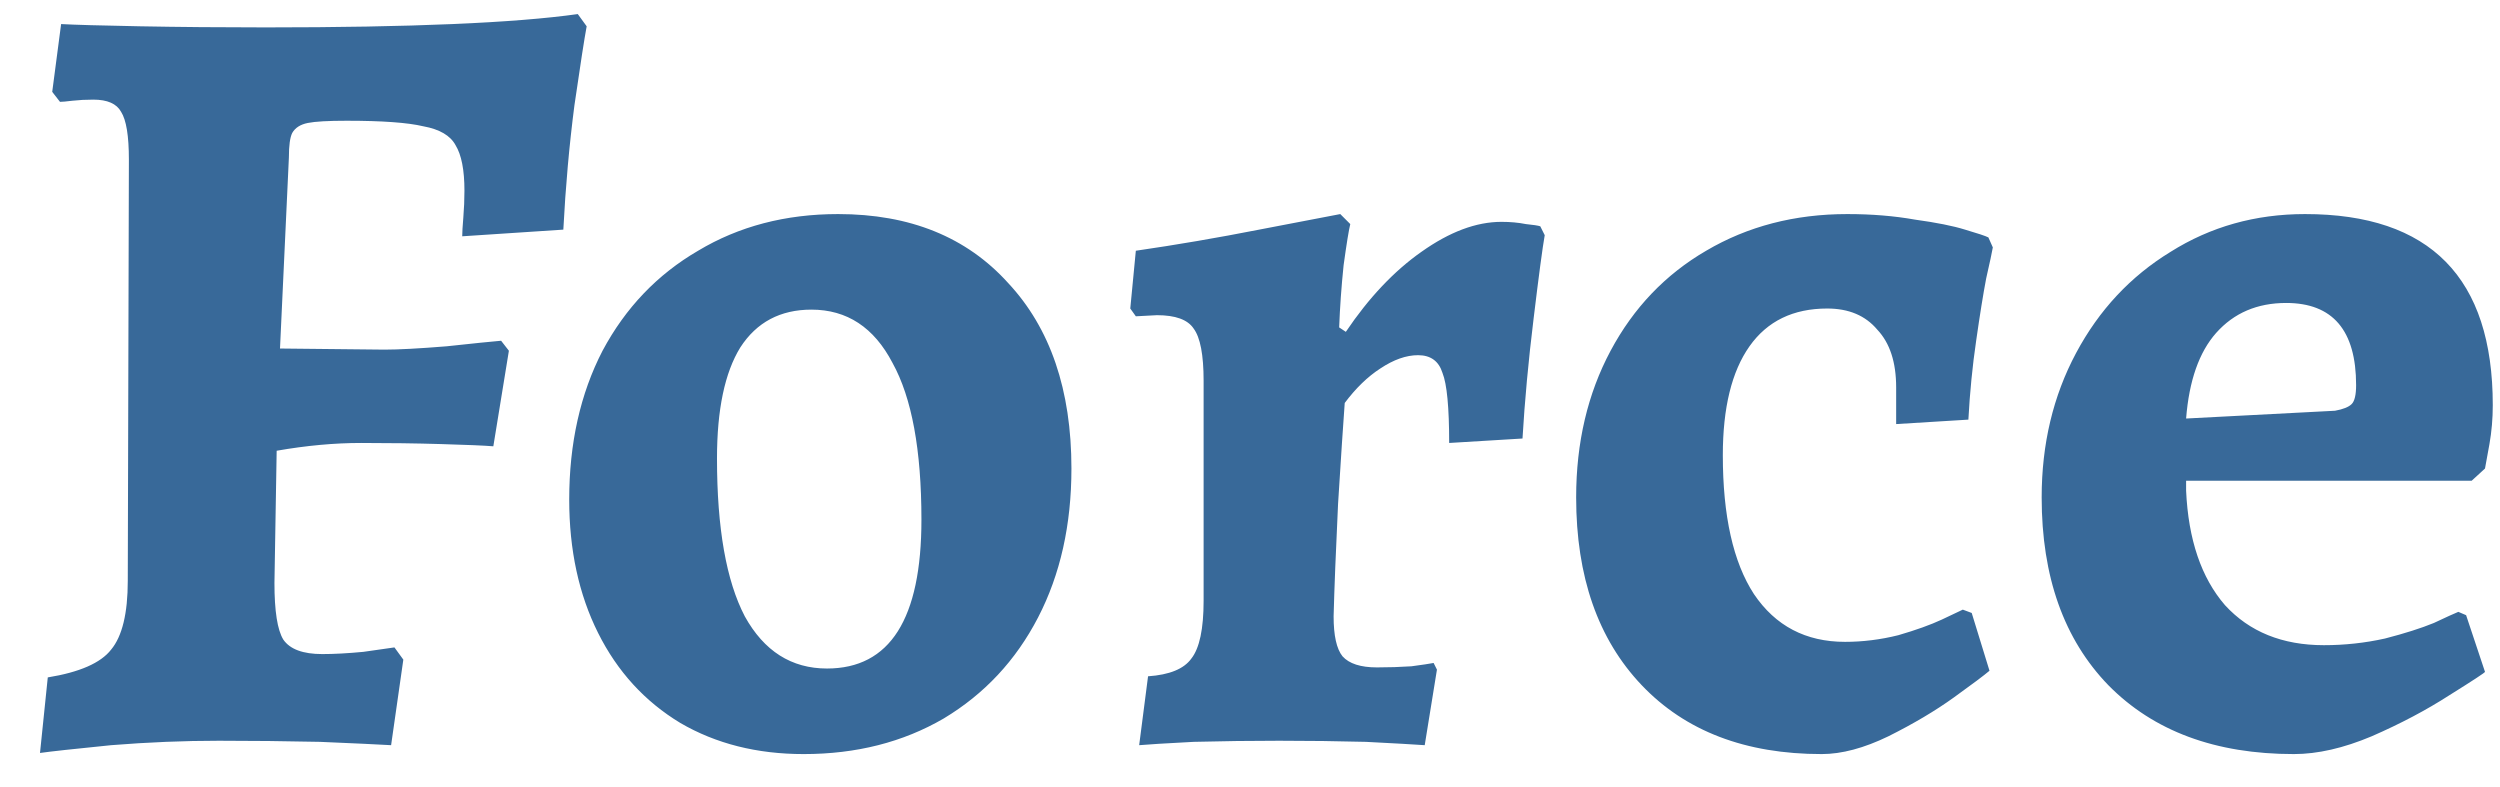 <svg width="54" height="17" viewBox="0 0 54 17" fill="none" xmlns="http://www.w3.org/2000/svg">
<path d="M5.928 12.592C5.928 13.2 5.992 13.608 6.12 13.816C6.264 14.024 6.544 14.128 6.96 14.128C7.216 14.128 7.512 14.112 7.848 14.08C8.184 14.032 8.408 14 8.52 13.984L8.712 14.248L8.448 16.096C8.176 16.08 7.664 16.056 6.912 16.024C6.176 16.008 5.448 16 4.728 16C3.976 16 3.2 16.032 2.4 16.096C1.6 16.176 1.088 16.232 0.864 16.264L1.032 14.632C1.72 14.52 2.176 14.32 2.4 14.032C2.64 13.744 2.76 13.248 2.76 12.544L2.784 3.448C2.784 2.936 2.728 2.592 2.616 2.416C2.52 2.24 2.32 2.152 2.016 2.152C1.856 2.152 1.704 2.16 1.56 2.176C1.432 2.192 1.344 2.2 1.296 2.2L1.128 1.984L1.32 0.52C1.608 0.536 2.176 0.552 3.024 0.568C3.872 0.584 4.776 0.592 5.736 0.592C8.872 0.592 11.12 0.496 12.48 0.304L12.672 0.568C12.624 0.824 12.536 1.392 12.408 2.272C12.296 3.136 12.216 4.032 12.168 4.96L9.984 5.104C9.984 5.024 9.992 4.888 10.008 4.696C10.024 4.504 10.032 4.312 10.032 4.12C10.032 3.672 9.968 3.344 9.84 3.136C9.728 2.928 9.496 2.792 9.144 2.728C8.808 2.648 8.256 2.608 7.488 2.608C7.088 2.608 6.808 2.624 6.648 2.656C6.488 2.688 6.376 2.76 6.312 2.872C6.264 2.968 6.24 3.144 6.24 3.4L6.048 7.528L8.304 7.552C8.608 7.552 9.056 7.528 9.648 7.48C10.24 7.416 10.632 7.376 10.824 7.36L10.992 7.576L10.656 9.64C10.464 9.624 10.088 9.608 9.528 9.592C8.984 9.576 8.408 9.568 7.8 9.568C7.224 9.568 6.616 9.624 5.976 9.736L5.928 12.592ZM17.359 16.288C16.351 16.288 15.463 16.064 14.695 15.616C13.927 15.152 13.335 14.504 12.919 13.672C12.503 12.84 12.295 11.88 12.295 10.792C12.295 9.576 12.535 8.504 13.015 7.576C13.511 6.648 14.199 5.928 15.079 5.416C15.959 4.888 16.967 4.624 18.103 4.624C19.655 4.624 20.879 5.12 21.775 6.112C22.687 7.088 23.143 8.424 23.143 10.12C23.143 11.336 22.903 12.408 22.423 13.336C21.943 14.264 21.263 14.992 20.383 15.52C19.503 16.032 18.495 16.288 17.359 16.288ZM17.863 14.44C19.223 14.44 19.903 13.368 19.903 11.224C19.903 9.72 19.695 8.592 19.279 7.84C18.879 7.072 18.295 6.688 17.527 6.688C16.855 6.688 16.343 6.96 15.991 7.504C15.655 8.048 15.487 8.848 15.487 9.904C15.487 11.408 15.687 12.544 16.087 13.312C16.503 14.064 17.095 14.44 17.863 14.44ZM24.798 14.608C25.262 14.576 25.574 14.448 25.734 14.224C25.91 14 25.998 13.584 25.998 12.976V8.224C25.998 7.664 25.926 7.288 25.782 7.096C25.654 6.904 25.39 6.808 24.99 6.808L24.534 6.832L24.414 6.664L24.534 5.416C25.414 5.288 26.302 5.136 27.198 4.96C28.11 4.784 28.694 4.672 28.95 4.624L29.166 4.84C29.134 4.968 29.086 5.264 29.022 5.728C28.974 6.192 28.942 6.64 28.926 7.072L29.07 7.168C29.566 6.432 30.11 5.856 30.702 5.44C31.31 5.008 31.886 4.792 32.43 4.792C32.622 4.792 32.798 4.808 32.958 4.84C33.118 4.856 33.222 4.872 33.27 4.888L33.366 5.08C33.318 5.352 33.238 5.952 33.126 6.88C33.014 7.792 32.934 8.656 32.886 9.472L31.302 9.568C31.302 8.8 31.254 8.296 31.158 8.056C31.078 7.8 30.902 7.672 30.63 7.672C30.374 7.672 30.102 7.768 29.814 7.96C29.542 8.136 29.286 8.384 29.046 8.704C29.014 9.136 28.966 9.864 28.902 10.888C28.854 11.896 28.822 12.704 28.806 13.312C28.806 13.728 28.87 14.016 28.998 14.176C29.142 14.336 29.39 14.416 29.742 14.416C29.998 14.416 30.246 14.408 30.486 14.392C30.726 14.36 30.886 14.336 30.966 14.32L31.038 14.464L30.774 16.096C30.55 16.08 30.126 16.056 29.502 16.024C28.894 16.008 28.27 16 27.63 16C27.022 16 26.406 16.008 25.782 16.024C25.174 16.056 24.782 16.08 24.606 16.096L24.798 14.608ZM42.973 14.488C42.861 14.584 42.605 14.776 42.205 15.064C41.805 15.352 41.333 15.632 40.789 15.904C40.261 16.16 39.781 16.288 39.349 16.288C37.701 16.288 36.405 15.792 35.461 14.8C34.517 13.808 34.045 12.456 34.045 10.744C34.045 9.56 34.293 8.504 34.789 7.576C35.285 6.648 35.973 5.928 36.853 5.416C37.749 4.888 38.765 4.624 39.901 4.624C40.429 4.624 40.917 4.664 41.365 4.744C41.829 4.808 42.189 4.88 42.445 4.96C42.717 5.04 42.885 5.096 42.949 5.128L43.045 5.344C43.029 5.44 42.981 5.664 42.901 6.016C42.837 6.352 42.765 6.8 42.685 7.36C42.605 7.904 42.549 8.472 42.517 9.064L40.957 9.16V8.368C40.957 7.824 40.821 7.408 40.549 7.12C40.293 6.816 39.933 6.664 39.469 6.664C38.733 6.664 38.173 6.936 37.789 7.48C37.405 8.024 37.213 8.808 37.213 9.832C37.213 11.144 37.437 12.144 37.885 12.832C38.349 13.52 39.005 13.864 39.853 13.864C40.237 13.864 40.621 13.816 41.005 13.72C41.389 13.608 41.701 13.496 41.941 13.384C42.181 13.272 42.333 13.2 42.397 13.168L42.589 13.24L42.973 14.488ZM47.22 10.6C47.268 11.656 47.548 12.48 48.06 13.072C48.588 13.648 49.3 13.936 50.196 13.936C50.644 13.936 51.084 13.888 51.516 13.792C51.948 13.68 52.3 13.568 52.572 13.456C52.844 13.328 53.02 13.248 53.1 13.216L53.268 13.288L53.676 14.512C53.676 14.528 53.42 14.696 52.908 15.016C52.412 15.336 51.852 15.632 51.228 15.904C50.62 16.16 50.06 16.288 49.548 16.288C47.852 16.288 46.516 15.792 45.54 14.8C44.58 13.808 44.1 12.456 44.1 10.744C44.1 9.592 44.348 8.552 44.844 7.624C45.34 6.696 46.02 5.968 46.884 5.44C47.748 4.896 48.716 4.624 49.788 4.624C52.492 4.624 53.844 6 53.844 8.752C53.844 9.04 53.82 9.32 53.772 9.592C53.724 9.864 53.692 10.04 53.676 10.12L53.388 10.384H47.22V10.6ZM50.436 8.872C50.612 8.84 50.732 8.792 50.796 8.728C50.86 8.664 50.892 8.528 50.892 8.32C50.892 7.136 50.388 6.544 49.38 6.544C48.756 6.544 48.252 6.76 47.868 7.192C47.5 7.608 47.284 8.224 47.22 9.04L50.436 8.872Z" fill="#386999"/>
</svg>
